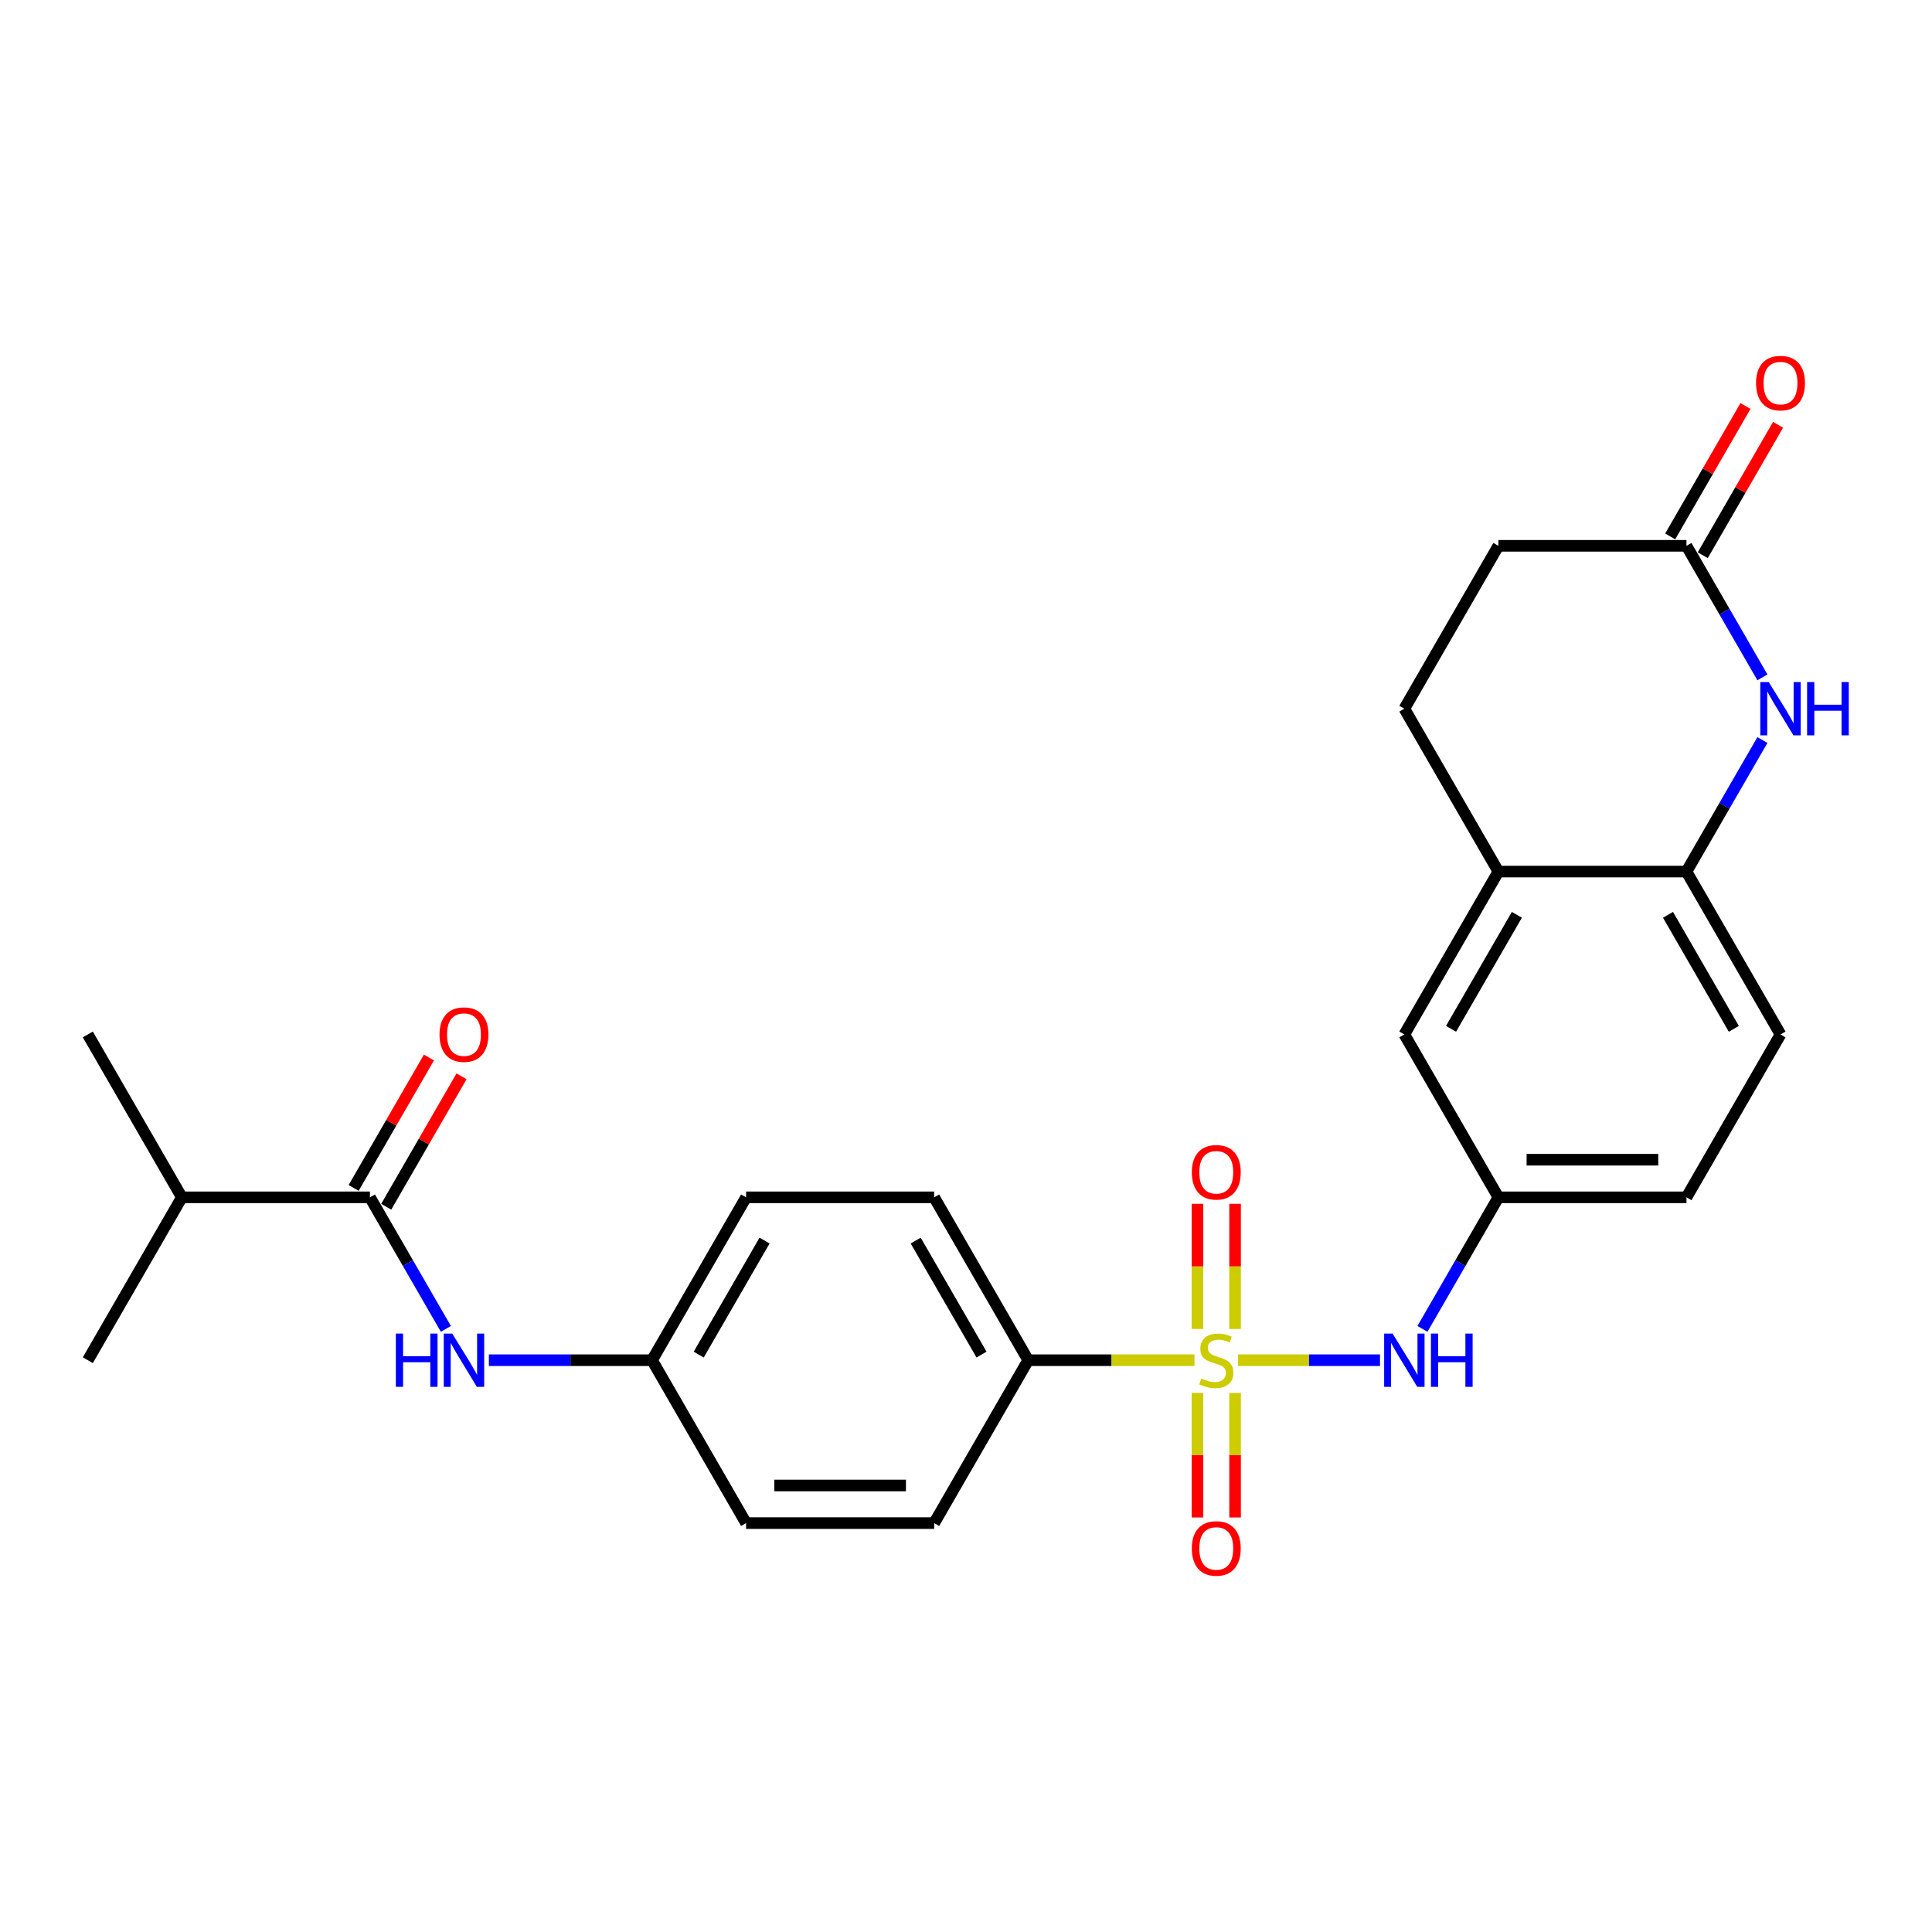 <?xml version='1.0' encoding='iso-8859-1'?>
<svg version='1.1' baseProfile='full'
              xmlns='http://www.w3.org/2000/svg'
                      xmlns:rdkit='http://www.rdkit.org/xml'
                      xmlns:xlink='http://www.w3.org/1999/xlink'
                  xml:space='preserve'
width='1000px' height='1000px' viewBox='0 0 1000 1000'>
<!-- END OF HEADER -->
<rect style='opacity:1.0;fill:#FFFFFF;stroke:none' width='1000' height='1000' x='0' y='0'> </rect>
<path class='bond-1' d='M 640.816,704.044 L 677.55,704.044' style='fill:none;fill-rule:evenodd;stroke:#CCCC00;stroke-width:6px;stroke-linecap:butt;stroke-linejoin:miter;stroke-opacity:1' />
<path class='bond-1' d='M 677.55,704.044 L 714.284,704.044' style='fill:none;fill-rule:evenodd;stroke:#0000FF;stroke-width:6px;stroke-linecap:butt;stroke-linejoin:miter;stroke-opacity:1' />
<path class='bond-5' d='M 618.27,704.044 L 575.233,704.044' style='fill:none;fill-rule:evenodd;stroke:#CCCC00;stroke-width:6px;stroke-linecap:butt;stroke-linejoin:miter;stroke-opacity:1' />
<path class='bond-5' d='M 575.233,704.044 L 532.195,704.044' style='fill:none;fill-rule:evenodd;stroke:#000000;stroke-width:6px;stroke-linecap:butt;stroke-linejoin:miter;stroke-opacity:1' />
<path class='bond-8' d='M 639.278,687.865 L 639.278,655.479' style='fill:none;fill-rule:evenodd;stroke:#CCCC00;stroke-width:6px;stroke-linecap:butt;stroke-linejoin:miter;stroke-opacity:1' />
<path class='bond-8' d='M 639.278,655.479 L 639.278,623.094' style='fill:none;fill-rule:evenodd;stroke:#FF0000;stroke-width:6px;stroke-linecap:butt;stroke-linejoin:miter;stroke-opacity:1' />
<path class='bond-8' d='M 619.808,687.865 L 619.808,655.479' style='fill:none;fill-rule:evenodd;stroke:#CCCC00;stroke-width:6px;stroke-linecap:butt;stroke-linejoin:miter;stroke-opacity:1' />
<path class='bond-8' d='M 619.808,655.479 L 619.808,623.094' style='fill:none;fill-rule:evenodd;stroke:#FF0000;stroke-width:6px;stroke-linecap:butt;stroke-linejoin:miter;stroke-opacity:1' />
<path class='bond-9' d='M 619.808,720.963 L 619.808,753.202' style='fill:none;fill-rule:evenodd;stroke:#CCCC00;stroke-width:6px;stroke-linecap:butt;stroke-linejoin:miter;stroke-opacity:1' />
<path class='bond-9' d='M 619.808,753.202 L 619.808,785.441' style='fill:none;fill-rule:evenodd;stroke:#FF0000;stroke-width:6px;stroke-linecap:butt;stroke-linejoin:miter;stroke-opacity:1' />
<path class='bond-9' d='M 639.278,720.963 L 639.278,753.202' style='fill:none;fill-rule:evenodd;stroke:#CCCC00;stroke-width:6px;stroke-linecap:butt;stroke-linejoin:miter;stroke-opacity:1' />
<path class='bond-9' d='M 639.278,753.202 L 639.278,785.441' style='fill:none;fill-rule:evenodd;stroke:#FF0000;stroke-width:6px;stroke-linecap:butt;stroke-linejoin:miter;stroke-opacity:1' />
<path class='bond-0' d='M 912.224,383.038 L 892.569,417.082' style='fill:none;fill-rule:evenodd;stroke:#0000FF;stroke-width:6px;stroke-linecap:butt;stroke-linejoin:miter;stroke-opacity:1' />
<path class='bond-0' d='M 892.569,417.082 L 872.913,451.126' style='fill:none;fill-rule:evenodd;stroke:#000000;stroke-width:6px;stroke-linecap:butt;stroke-linejoin:miter;stroke-opacity:1' />
<path class='bond-4' d='M 912.224,350.602 L 892.569,316.558' style='fill:none;fill-rule:evenodd;stroke:#0000FF;stroke-width:6px;stroke-linecap:butt;stroke-linejoin:miter;stroke-opacity:1' />
<path class='bond-4' d='M 892.569,316.558 L 872.913,282.514' style='fill:none;fill-rule:evenodd;stroke:#000000;stroke-width:6px;stroke-linecap:butt;stroke-linejoin:miter;stroke-opacity:1' />
<path class='bond-10' d='M 736.255,687.826 L 755.91,653.782' style='fill:none;fill-rule:evenodd;stroke:#0000FF;stroke-width:6px;stroke-linecap:butt;stroke-linejoin:miter;stroke-opacity:1' />
<path class='bond-10' d='M 755.91,653.782 L 775.565,619.738' style='fill:none;fill-rule:evenodd;stroke:#000000;stroke-width:6px;stroke-linecap:butt;stroke-linejoin:miter;stroke-opacity:1' />
<path class='bond-2' d='M 191.477,619.738 L 211.132,653.782' style='fill:none;fill-rule:evenodd;stroke:#000000;stroke-width:6px;stroke-linecap:butt;stroke-linejoin:miter;stroke-opacity:1' />
<path class='bond-2' d='M 211.132,653.782 L 230.787,687.826' style='fill:none;fill-rule:evenodd;stroke:#0000FF;stroke-width:6px;stroke-linecap:butt;stroke-linejoin:miter;stroke-opacity:1' />
<path class='bond-12' d='M 199.907,624.605 L 219.394,590.854' style='fill:none;fill-rule:evenodd;stroke:#000000;stroke-width:6px;stroke-linecap:butt;stroke-linejoin:miter;stroke-opacity:1' />
<path class='bond-12' d='M 219.394,590.854 L 238.881,557.102' style='fill:none;fill-rule:evenodd;stroke:#FF0000;stroke-width:6px;stroke-linecap:butt;stroke-linejoin:miter;stroke-opacity:1' />
<path class='bond-12' d='M 183.046,614.871 L 202.533,581.119' style='fill:none;fill-rule:evenodd;stroke:#000000;stroke-width:6px;stroke-linecap:butt;stroke-linejoin:miter;stroke-opacity:1' />
<path class='bond-12' d='M 202.533,581.119 L 222.019,547.367' style='fill:none;fill-rule:evenodd;stroke:#FF0000;stroke-width:6px;stroke-linecap:butt;stroke-linejoin:miter;stroke-opacity:1' />
<path class='bond-19' d='M 191.477,619.738 L 94.129,619.738' style='fill:none;fill-rule:evenodd;stroke:#000000;stroke-width:6px;stroke-linecap:butt;stroke-linejoin:miter;stroke-opacity:1' />
<path class='bond-3' d='M 872.913,451.126 L 921.587,535.432' style='fill:none;fill-rule:evenodd;stroke:#000000;stroke-width:6px;stroke-linecap:butt;stroke-linejoin:miter;stroke-opacity:1' />
<path class='bond-3' d='M 863.353,473.507 L 897.425,532.521' style='fill:none;fill-rule:evenodd;stroke:#000000;stroke-width:6px;stroke-linecap:butt;stroke-linejoin:miter;stroke-opacity:1' />
<path class='bond-27' d='M 872.913,451.126 L 775.565,451.126' style='fill:none;fill-rule:evenodd;stroke:#000000;stroke-width:6px;stroke-linecap:butt;stroke-linejoin:miter;stroke-opacity:1' />
<path class='bond-13' d='M 881.344,287.382 L 900.831,253.63' style='fill:none;fill-rule:evenodd;stroke:#000000;stroke-width:6px;stroke-linecap:butt;stroke-linejoin:miter;stroke-opacity:1' />
<path class='bond-13' d='M 900.831,253.63 L 920.317,219.878' style='fill:none;fill-rule:evenodd;stroke:#FF0000;stroke-width:6px;stroke-linecap:butt;stroke-linejoin:miter;stroke-opacity:1' />
<path class='bond-13' d='M 864.483,277.647 L 883.969,243.895' style='fill:none;fill-rule:evenodd;stroke:#000000;stroke-width:6px;stroke-linecap:butt;stroke-linejoin:miter;stroke-opacity:1' />
<path class='bond-13' d='M 883.969,243.895 L 903.456,210.143' style='fill:none;fill-rule:evenodd;stroke:#FF0000;stroke-width:6px;stroke-linecap:butt;stroke-linejoin:miter;stroke-opacity:1' />
<path class='bond-28' d='M 872.913,282.514 L 775.565,282.514' style='fill:none;fill-rule:evenodd;stroke:#000000;stroke-width:6px;stroke-linecap:butt;stroke-linejoin:miter;stroke-opacity:1' />
<path class='bond-16' d='M 532.195,704.044 L 483.521,619.738' style='fill:none;fill-rule:evenodd;stroke:#000000;stroke-width:6px;stroke-linecap:butt;stroke-linejoin:miter;stroke-opacity:1' />
<path class='bond-16' d='M 508.033,701.133 L 473.961,642.119' style='fill:none;fill-rule:evenodd;stroke:#000000;stroke-width:6px;stroke-linecap:butt;stroke-linejoin:miter;stroke-opacity:1' />
<path class='bond-17' d='M 532.195,704.044 L 483.521,788.35' style='fill:none;fill-rule:evenodd;stroke:#000000;stroke-width:6px;stroke-linecap:butt;stroke-linejoin:miter;stroke-opacity:1' />
<path class='bond-6' d='M 253.04,704.044 L 295.269,704.044' style='fill:none;fill-rule:evenodd;stroke:#0000FF;stroke-width:6px;stroke-linecap:butt;stroke-linejoin:miter;stroke-opacity:1' />
<path class='bond-6' d='M 295.269,704.044 L 337.499,704.044' style='fill:none;fill-rule:evenodd;stroke:#000000;stroke-width:6px;stroke-linecap:butt;stroke-linejoin:miter;stroke-opacity:1' />
<path class='bond-7' d='M 775.565,451.126 L 726.891,535.432' style='fill:none;fill-rule:evenodd;stroke:#000000;stroke-width:6px;stroke-linecap:butt;stroke-linejoin:miter;stroke-opacity:1' />
<path class='bond-7' d='M 785.125,473.507 L 751.053,532.521' style='fill:none;fill-rule:evenodd;stroke:#000000;stroke-width:6px;stroke-linecap:butt;stroke-linejoin:miter;stroke-opacity:1' />
<path class='bond-15' d='M 775.565,451.126 L 726.891,366.82' style='fill:none;fill-rule:evenodd;stroke:#000000;stroke-width:6px;stroke-linecap:butt;stroke-linejoin:miter;stroke-opacity:1' />
<path class='bond-11' d='M 775.565,619.738 L 726.891,535.432' style='fill:none;fill-rule:evenodd;stroke:#000000;stroke-width:6px;stroke-linecap:butt;stroke-linejoin:miter;stroke-opacity:1' />
<path class='bond-21' d='M 775.565,619.738 L 872.913,619.738' style='fill:none;fill-rule:evenodd;stroke:#000000;stroke-width:6px;stroke-linecap:butt;stroke-linejoin:miter;stroke-opacity:1' />
<path class='bond-21' d='M 790.167,600.268 L 858.311,600.268' style='fill:none;fill-rule:evenodd;stroke:#000000;stroke-width:6px;stroke-linecap:butt;stroke-linejoin:miter;stroke-opacity:1' />
<path class='bond-14' d='M 921.587,535.432 L 872.913,619.738' style='fill:none;fill-rule:evenodd;stroke:#000000;stroke-width:6px;stroke-linecap:butt;stroke-linejoin:miter;stroke-opacity:1' />
<path class='bond-20' d='M 726.891,366.82 L 775.565,282.514' style='fill:none;fill-rule:evenodd;stroke:#000000;stroke-width:6px;stroke-linecap:butt;stroke-linejoin:miter;stroke-opacity:1' />
<path class='bond-23' d='M 483.521,619.738 L 386.173,619.738' style='fill:none;fill-rule:evenodd;stroke:#000000;stroke-width:6px;stroke-linecap:butt;stroke-linejoin:miter;stroke-opacity:1' />
<path class='bond-22' d='M 483.521,788.35 L 386.173,788.35' style='fill:none;fill-rule:evenodd;stroke:#000000;stroke-width:6px;stroke-linecap:butt;stroke-linejoin:miter;stroke-opacity:1' />
<path class='bond-22' d='M 468.919,768.88 L 400.775,768.88' style='fill:none;fill-rule:evenodd;stroke:#000000;stroke-width:6px;stroke-linecap:butt;stroke-linejoin:miter;stroke-opacity:1' />
<path class='bond-18' d='M 337.499,704.044 L 386.173,788.35' style='fill:none;fill-rule:evenodd;stroke:#000000;stroke-width:6px;stroke-linecap:butt;stroke-linejoin:miter;stroke-opacity:1' />
<path class='bond-26' d='M 337.499,704.044 L 386.173,619.738' style='fill:none;fill-rule:evenodd;stroke:#000000;stroke-width:6px;stroke-linecap:butt;stroke-linejoin:miter;stroke-opacity:1' />
<path class='bond-26' d='M 361.661,701.133 L 395.733,642.119' style='fill:none;fill-rule:evenodd;stroke:#000000;stroke-width:6px;stroke-linecap:butt;stroke-linejoin:miter;stroke-opacity:1' />
<path class='bond-24' d='M 94.129,619.738 L 45.455,535.432' style='fill:none;fill-rule:evenodd;stroke:#000000;stroke-width:6px;stroke-linecap:butt;stroke-linejoin:miter;stroke-opacity:1' />
<path class='bond-25' d='M 94.129,619.738 L 45.455,704.044' style='fill:none;fill-rule:evenodd;stroke:#000000;stroke-width:6px;stroke-linecap:butt;stroke-linejoin:miter;stroke-opacity:1' />
<path  class='atom-0' d='M 621.755 713.506
Q 622.067 713.623, 623.352 714.168
Q 624.637 714.713, 626.039 715.064
Q 627.479 715.375, 628.881 715.375
Q 631.49 715.375, 633.009 714.129
Q 634.527 712.844, 634.527 710.625
Q 634.527 709.106, 633.749 708.172
Q 633.009 707.237, 631.841 706.731
Q 630.672 706.225, 628.725 705.64
Q 626.272 704.901, 624.793 704.2
Q 623.352 703.499, 622.3 702.019
Q 621.288 700.539, 621.288 698.047
Q 621.288 694.582, 623.624 692.44
Q 626 690.298, 630.672 690.298
Q 633.865 690.298, 637.487 691.817
L 636.591 694.815
Q 633.281 693.452, 630.789 693.452
Q 628.102 693.452, 626.623 694.582
Q 625.143 695.672, 625.182 697.58
Q 625.182 699.06, 625.922 699.955
Q 626.701 700.851, 627.791 701.357
Q 628.92 701.863, 630.789 702.447
Q 633.281 703.226, 634.761 704.005
Q 636.241 704.784, 637.292 706.38
Q 638.382 707.938, 638.382 710.625
Q 638.382 714.441, 635.812 716.505
Q 633.281 718.529, 629.037 718.529
Q 626.584 718.529, 624.715 717.984
Q 622.884 717.478, 620.704 716.582
L 621.755 713.506
' fill='#CCCC00'/>
<path  class='atom-1' d='M 915.493 353.036
L 924.527 367.638
Q 925.423 369.079, 926.864 371.688
Q 928.304 374.297, 928.382 374.452
L 928.382 353.036
L 932.043 353.036
L 932.043 380.605
L 928.265 380.605
L 918.57 364.64
Q 917.44 362.771, 916.233 360.629
Q 915.065 358.487, 914.715 357.825
L 914.715 380.605
L 911.132 380.605
L 911.132 353.036
L 915.493 353.036
' fill='#0000FF'/>
<path  class='atom-1' d='M 935.352 353.036
L 939.091 353.036
L 939.091 364.757
L 953.187 364.757
L 953.187 353.036
L 956.925 353.036
L 956.925 380.605
L 953.187 380.605
L 953.187 367.872
L 939.091 367.872
L 939.091 380.605
L 935.352 380.605
L 935.352 353.036
' fill='#0000FF'/>
<path  class='atom-2' d='M 720.797 690.259
L 729.831 704.862
Q 730.727 706.302, 732.167 708.911
Q 733.608 711.52, 733.686 711.676
L 733.686 690.259
L 737.346 690.259
L 737.346 717.828
L 733.569 717.828
L 723.873 701.863
Q 722.744 699.994, 721.537 697.853
Q 720.369 695.711, 720.018 695.049
L 720.018 717.828
L 716.436 717.828
L 716.436 690.259
L 720.797 690.259
' fill='#0000FF'/>
<path  class='atom-2' d='M 740.656 690.259
L 744.394 690.259
L 744.394 701.98
L 758.49 701.98
L 758.49 690.259
L 762.229 690.259
L 762.229 717.828
L 758.49 717.828
L 758.49 705.095
L 744.394 705.095
L 744.394 717.828
L 740.656 717.828
L 740.656 690.259
' fill='#0000FF'/>
<path  class='atom-7' d='M 204.891 690.259
L 208.629 690.259
L 208.629 701.98
L 222.725 701.98
L 222.725 690.259
L 226.464 690.259
L 226.464 717.828
L 222.725 717.828
L 222.725 705.095
L 208.629 705.095
L 208.629 717.828
L 204.891 717.828
L 204.891 690.259
' fill='#0000FF'/>
<path  class='atom-7' d='M 234.057 690.259
L 243.091 704.862
Q 243.986 706.302, 245.427 708.911
Q 246.868 711.52, 246.946 711.676
L 246.946 690.259
L 250.606 690.259
L 250.606 717.828
L 246.829 717.828
L 237.133 701.863
Q 236.004 699.994, 234.797 697.853
Q 233.628 695.711, 233.278 695.049
L 233.278 717.828
L 229.696 717.828
L 229.696 690.259
L 234.057 690.259
' fill='#0000FF'/>
<path  class='atom-9' d='M 616.888 606.774
Q 616.888 600.154, 620.159 596.455
Q 623.43 592.756, 629.543 592.756
Q 635.657 592.756, 638.927 596.455
Q 642.198 600.154, 642.198 606.774
Q 642.198 613.471, 638.889 617.287
Q 635.579 621.064, 629.543 621.064
Q 623.469 621.064, 620.159 617.287
Q 616.888 613.51, 616.888 606.774
M 629.543 617.949
Q 633.749 617.949, 636.007 615.146
Q 638.304 612.303, 638.304 606.774
Q 638.304 601.361, 636.007 598.635
Q 633.749 595.871, 629.543 595.871
Q 625.338 595.871, 623.04 598.597
Q 620.782 601.322, 620.782 606.774
Q 620.782 612.342, 623.04 615.146
Q 625.338 617.949, 629.543 617.949
' fill='#FF0000'/>
<path  class='atom-10' d='M 616.888 801.47
Q 616.888 794.85, 620.159 791.151
Q 623.43 787.452, 629.543 787.452
Q 635.657 787.452, 638.927 791.151
Q 642.198 794.85, 642.198 801.47
Q 642.198 808.167, 638.889 811.984
Q 635.579 815.761, 629.543 815.761
Q 623.469 815.761, 620.159 811.984
Q 616.888 808.206, 616.888 801.47
M 629.543 812.645
Q 633.749 812.645, 636.007 809.842
Q 638.304 806.999, 638.304 801.47
Q 638.304 796.057, 636.007 793.332
Q 633.749 790.567, 629.543 790.567
Q 625.338 790.567, 623.04 793.293
Q 620.782 796.018, 620.782 801.47
Q 620.782 807.038, 623.04 809.842
Q 625.338 812.645, 629.543 812.645
' fill='#FF0000'/>
<path  class='atom-13' d='M 227.495 535.51
Q 227.495 528.89, 230.766 525.191
Q 234.037 521.492, 240.151 521.492
Q 246.264 521.492, 249.535 525.191
Q 252.806 528.89, 252.806 535.51
Q 252.806 542.208, 249.496 546.024
Q 246.186 549.801, 240.151 549.801
Q 234.076 549.801, 230.766 546.024
Q 227.495 542.246, 227.495 535.51
M 240.151 546.686
Q 244.356 546.686, 246.615 543.882
Q 248.912 541.039, 248.912 535.51
Q 248.912 530.097, 246.615 527.372
Q 244.356 524.607, 240.151 524.607
Q 235.945 524.607, 233.648 527.333
Q 231.389 530.059, 231.389 535.51
Q 231.389 541.078, 233.648 543.882
Q 235.945 546.686, 240.151 546.686
' fill='#FF0000'/>
<path  class='atom-14' d='M 908.932 198.286
Q 908.932 191.667, 912.203 187.967
Q 915.474 184.268, 921.587 184.268
Q 927.701 184.268, 930.972 187.967
Q 934.243 191.667, 934.243 198.286
Q 934.243 204.984, 930.933 208.8
Q 927.623 212.577, 921.587 212.577
Q 915.513 212.577, 912.203 208.8
Q 908.932 205.023, 908.932 198.286
M 921.587 209.462
Q 925.793 209.462, 928.051 206.658
Q 930.349 203.816, 930.349 198.286
Q 930.349 192.874, 928.051 190.148
Q 925.793 187.383, 921.587 187.383
Q 917.382 187.383, 915.085 190.109
Q 912.826 192.835, 912.826 198.286
Q 912.826 203.855, 915.085 206.658
Q 917.382 209.462, 921.587 209.462
' fill='#FF0000'/>
</svg>
